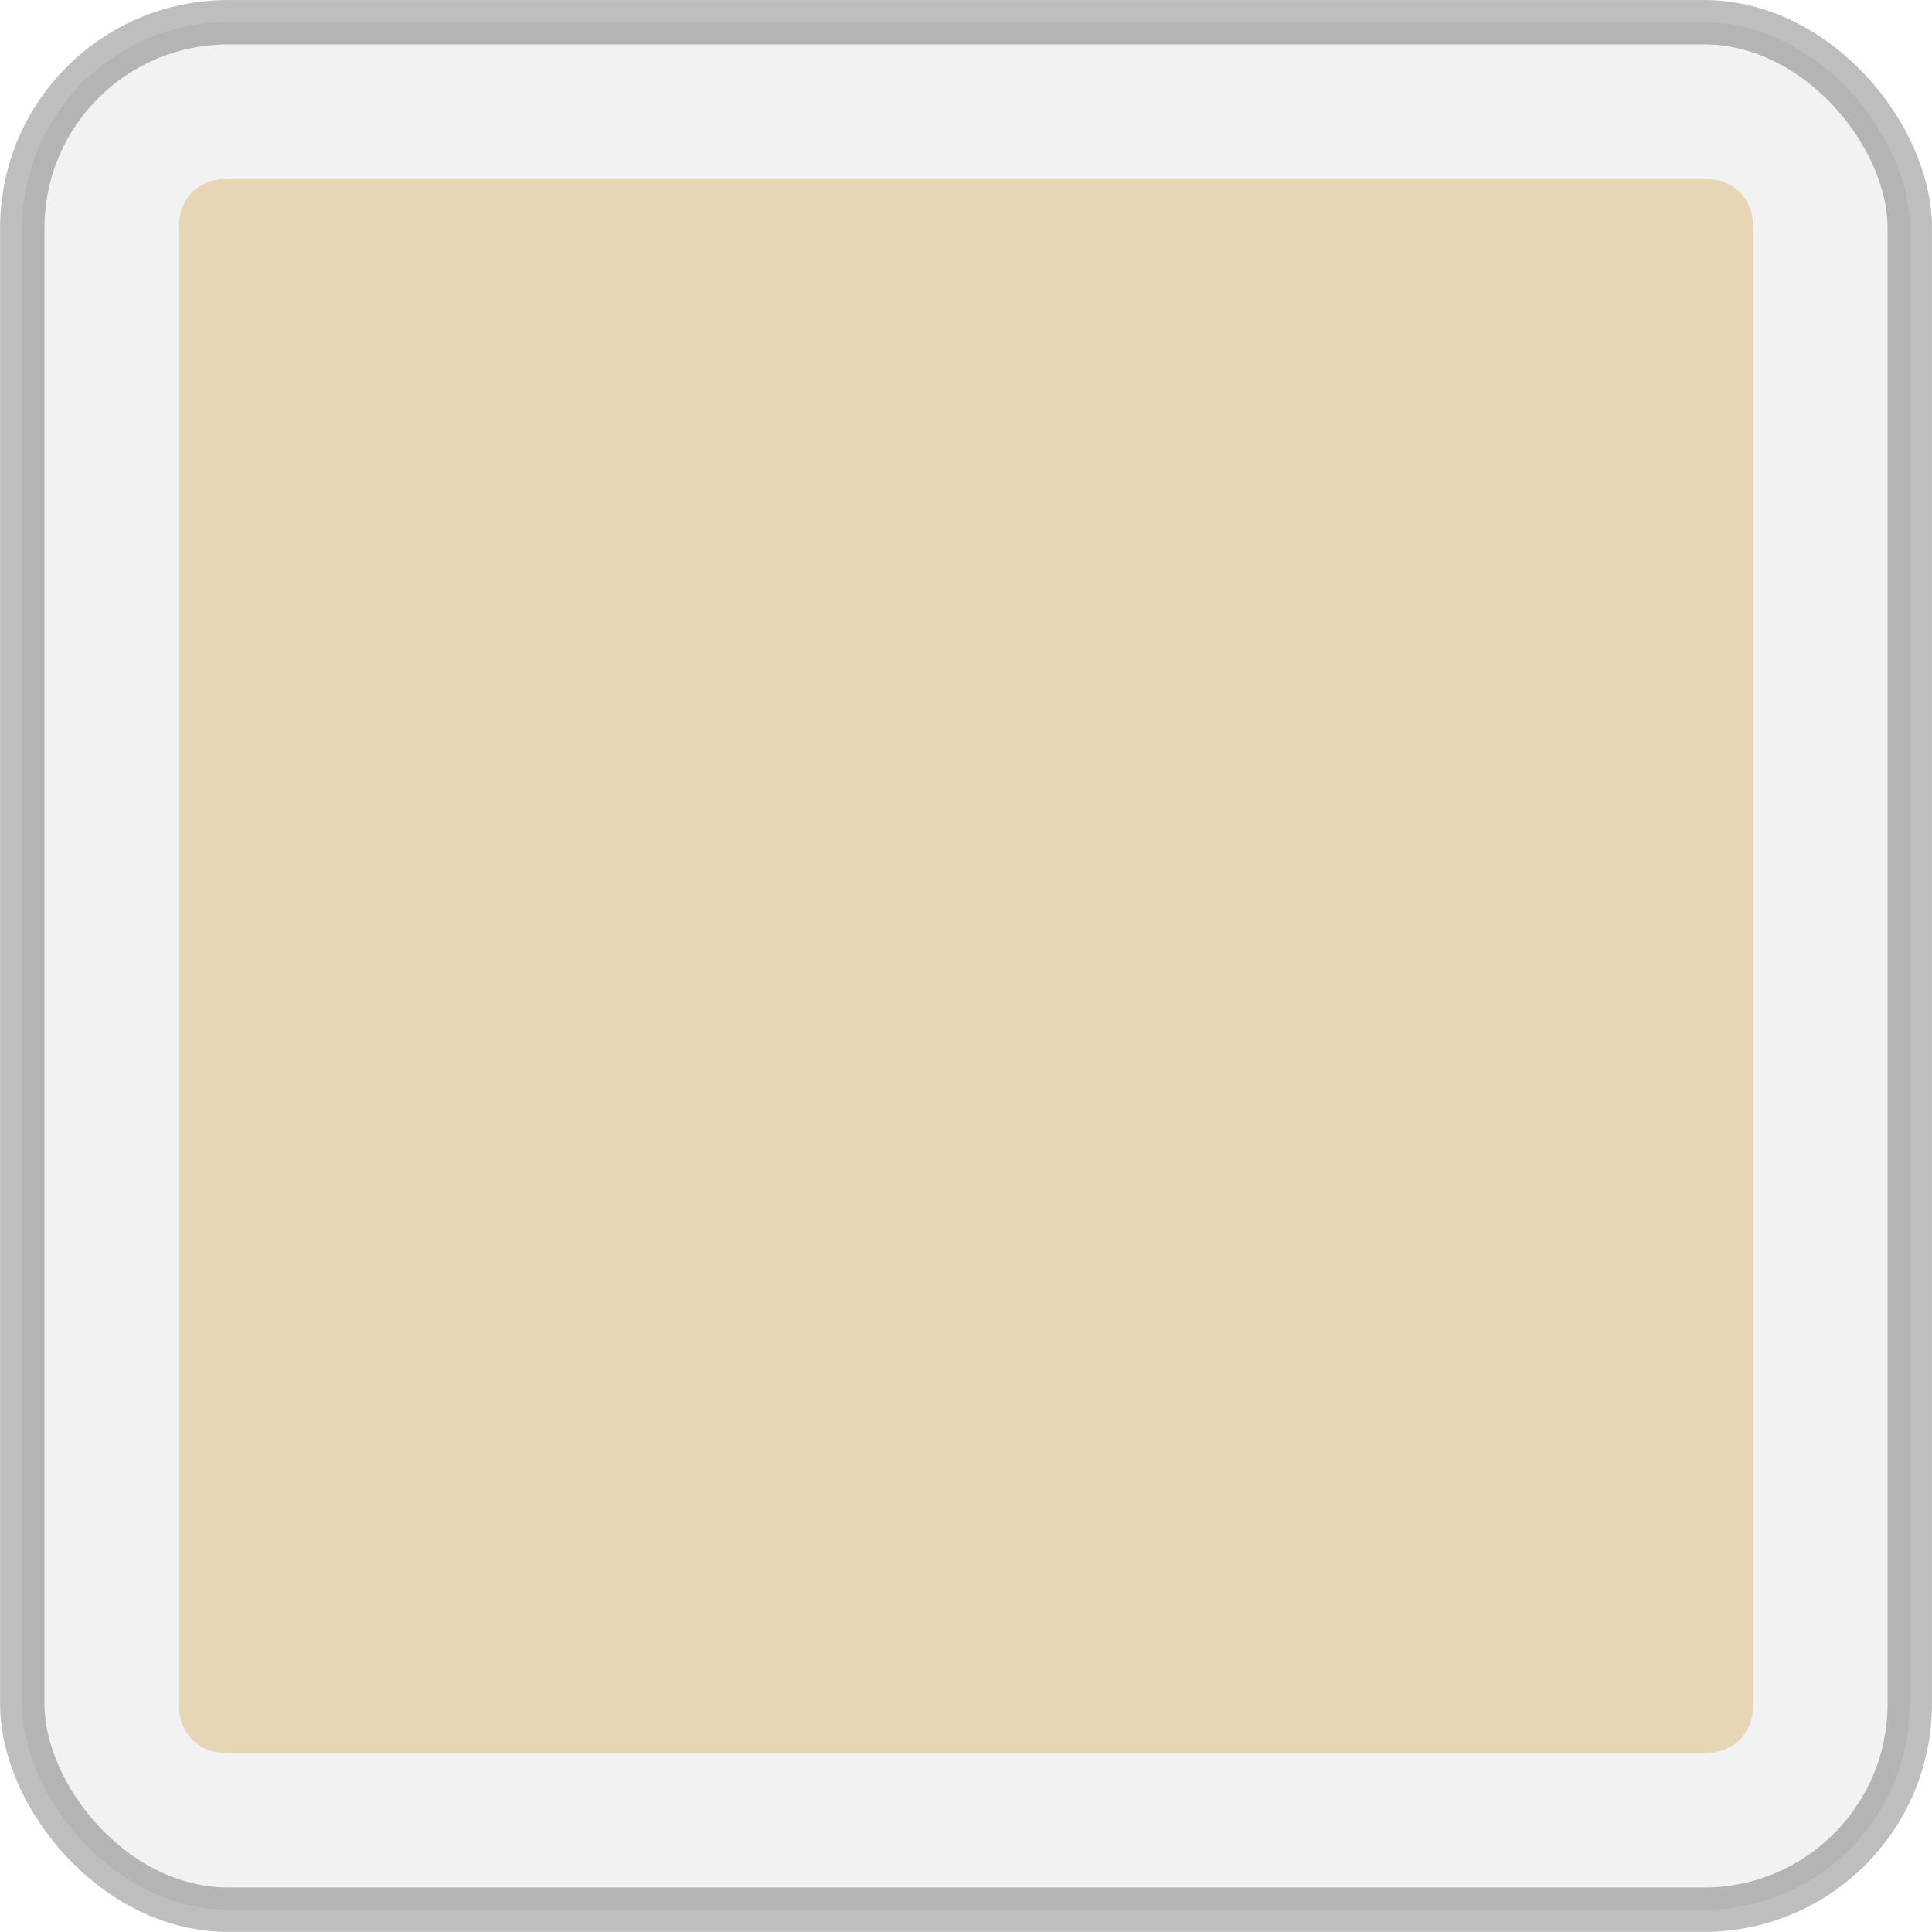 <?xml version="1.0" encoding="UTF-8" standalone="no"?>
<!-- Created with Inkscape (http://www.inkscape.org/) -->
<svg id="svg3147" xmlns:rdf="http://www.w3.org/1999/02/22-rdf-syntax-ns#" xmlns="http://www.w3.org/2000/svg" height="308.47" width="308.5" version="1.1" xmlns:cc="http://creativecommons.org/ns#" xmlns:dc="http://purl.org/dc/elements/1.1/">
 <g id="layer1" fill-rule="evenodd" transform="translate(-183.062,-320.812)">
  <rect id="rect4043-9-1-3-0" opacity="0.255" stroke-dasharray="none" ry="32.857" height="301.39" width="301.39" stroke="#000" stroke-miterlimit="4" y="324.36" x="186.62" stroke-width="7.087" fill="#CCC"/>
  <path id="path4164-8-0-9-9" d="m-439.97,272.38c-4.769,0-7.875,3.106-7.875,7.875v235.66c0,4.769,3.106,7.875,7.875,7.875h235.66c4.769,0,7.875-3.106,7.875-7.875v-235.66c0-4.769-3.106-7.875-7.875-7.875h-235.66z" transform="translate(659.456,76.977)" fill="#e7d6b6"/>
 </g>
</svg>
